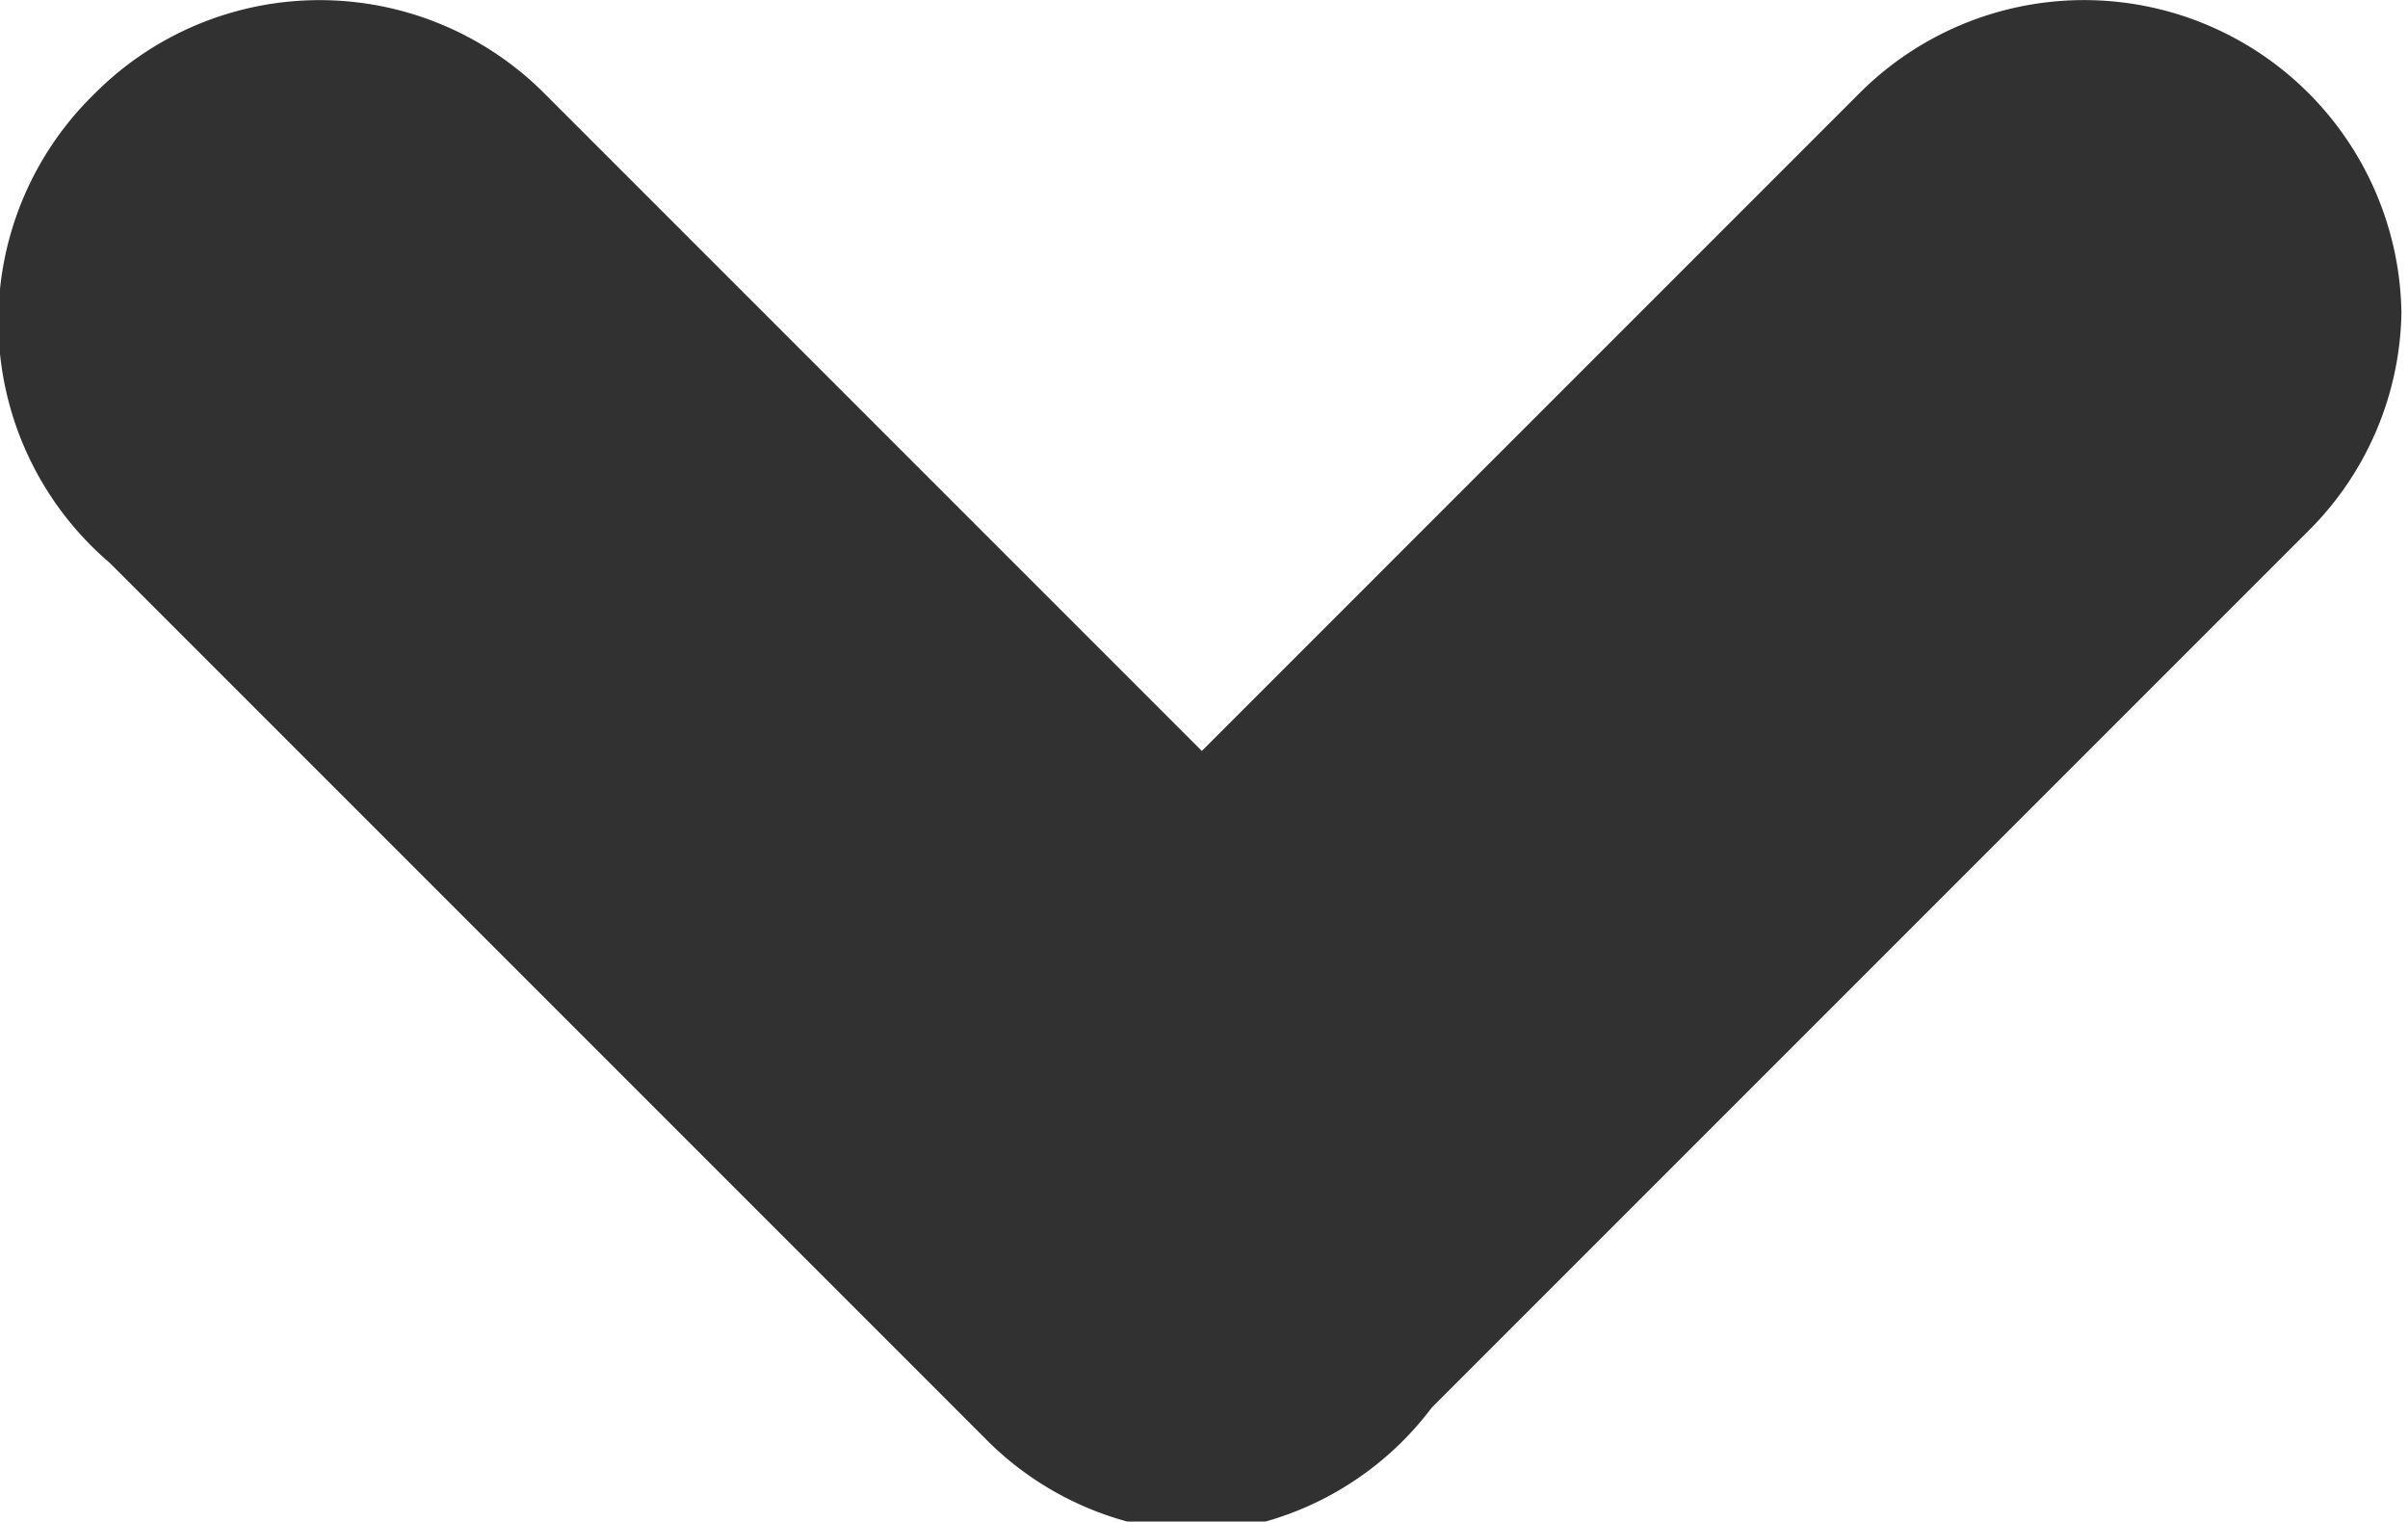 <svg xmlns="http://www.w3.org/2000/svg" viewBox="0 0 11 6.95"><defs><style>.a{fill:#313131;}</style></defs><path class="a" d="M5.5,7a1.44,1.44,0,0,1-1-.43l-4-4A1.45,1.45,0,0,1,.43.43a1.45,1.45,0,0,1,2.06,0l3,3,3-3a1.45,1.45,0,0,1,2.48,1,1.44,1.44,0,0,1-.43,1l-4,4A1.44,1.44,0,0,1,5.5,7Z"/></svg>